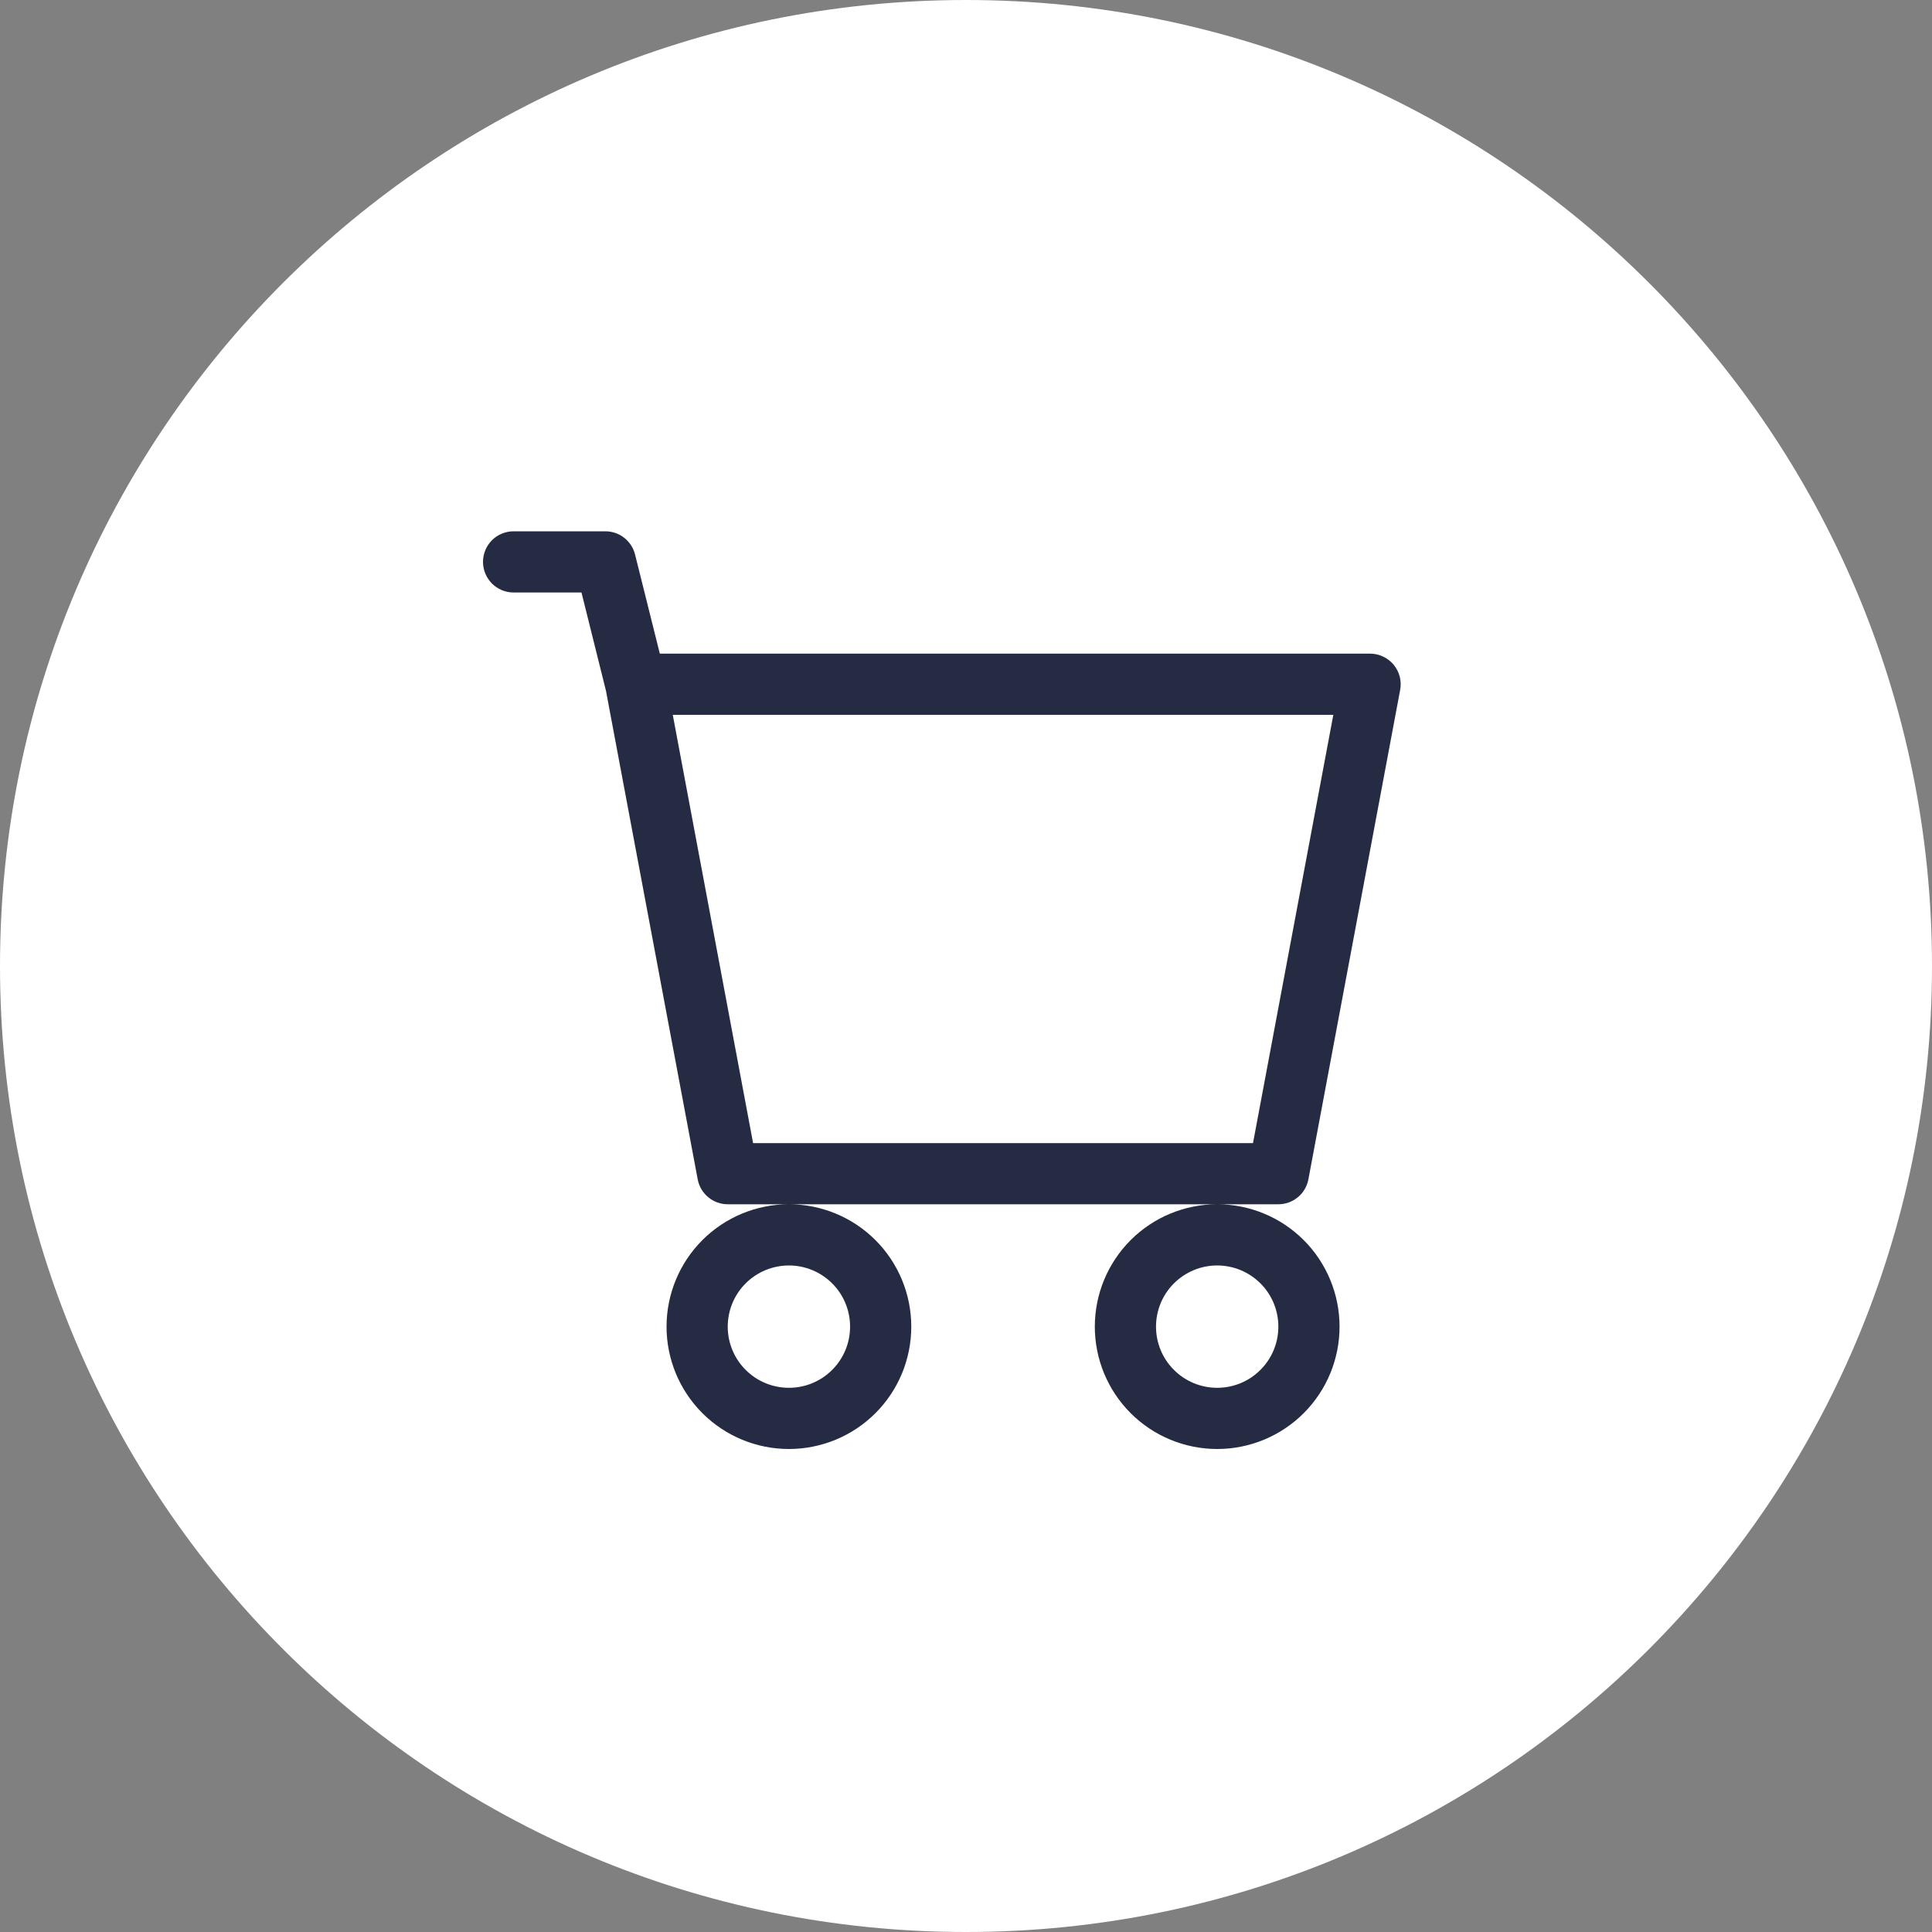 <svg width="40" height="40" viewBox="0 0 40 40" fill="none" xmlns="http://www.w3.org/2000/svg">
<rect x="0" y="0" width="40" height="40" fill="#808080" stroke="none"/>
<path d="M0 20C0 8.954 8.954 0 20 0C31.046 0 40 8.954 40 20C40 31.046 31.046 40 20 40C8.954 40 0 31.046 0 20Z" fill="white"/>
<path d="M10 11.633C10 11.465 10.067 11.304 10.185 11.185C10.304 11.067 10.465 11 10.633 11H12.533C12.675 11 12.812 11.047 12.923 11.134C13.034 11.221 13.114 11.343 13.148 11.48L13.661 13.533H28.367C28.46 13.533 28.552 13.554 28.636 13.594C28.72 13.633 28.795 13.691 28.854 13.762C28.913 13.834 28.956 13.918 28.98 14.008C29.003 14.098 29.006 14.192 28.989 14.283L27.089 24.416C27.062 24.562 26.985 24.693 26.871 24.787C26.758 24.881 26.615 24.933 26.467 24.933H15.067C14.919 24.933 14.776 24.881 14.663 24.787C14.549 24.693 14.472 24.562 14.445 24.416L12.546 14.302L12.039 12.267H10.633C10.465 12.267 10.304 12.2 10.185 12.081C10.067 11.962 10 11.801 10 11.633ZM13.929 14.8L15.592 23.667H25.942L27.605 14.8H13.929ZM16.334 24.933C15.662 24.933 15.017 25.2 14.542 25.675C14.067 26.15 13.8 26.795 13.8 27.467C13.8 28.139 14.067 28.783 14.542 29.258C15.017 29.733 15.662 30 16.334 30C17.005 30 17.65 29.733 18.125 29.258C18.6 28.783 18.867 28.139 18.867 27.467C18.867 26.795 18.6 26.15 18.125 25.675C17.65 25.2 17.005 24.933 16.334 24.933ZM25.201 24.933C24.529 24.933 23.884 25.2 23.409 25.675C22.934 26.15 22.667 26.795 22.667 27.467C22.667 28.139 22.934 28.783 23.409 29.258C23.884 29.733 24.529 30 25.201 30C25.872 30 26.517 29.733 26.992 29.258C27.467 28.783 27.734 28.139 27.734 27.467C27.734 26.795 27.467 26.15 26.992 25.675C26.517 25.2 25.872 24.933 25.201 24.933ZM16.334 26.2C16.669 26.2 16.992 26.334 17.229 26.571C17.467 26.808 17.6 27.131 17.6 27.467C17.6 27.803 17.467 28.125 17.229 28.362C16.992 28.6 16.669 28.733 16.334 28.733C15.998 28.733 15.675 28.6 15.438 28.362C15.2 28.125 15.067 27.803 15.067 27.467C15.067 27.131 15.2 26.808 15.438 26.571C15.675 26.334 15.998 26.2 16.334 26.2ZM25.201 26.2C25.536 26.2 25.859 26.334 26.096 26.571C26.334 26.808 26.467 27.131 26.467 27.467C26.467 27.803 26.334 28.125 26.096 28.362C25.859 28.6 25.536 28.733 25.201 28.733C24.864 28.733 24.542 28.6 24.305 28.362C24.067 28.125 23.934 27.803 23.934 27.467C23.934 27.131 24.067 26.808 24.305 26.571C24.542 26.334 24.864 26.2 25.201 26.2Z" fill="#252B42"/>
</svg>
